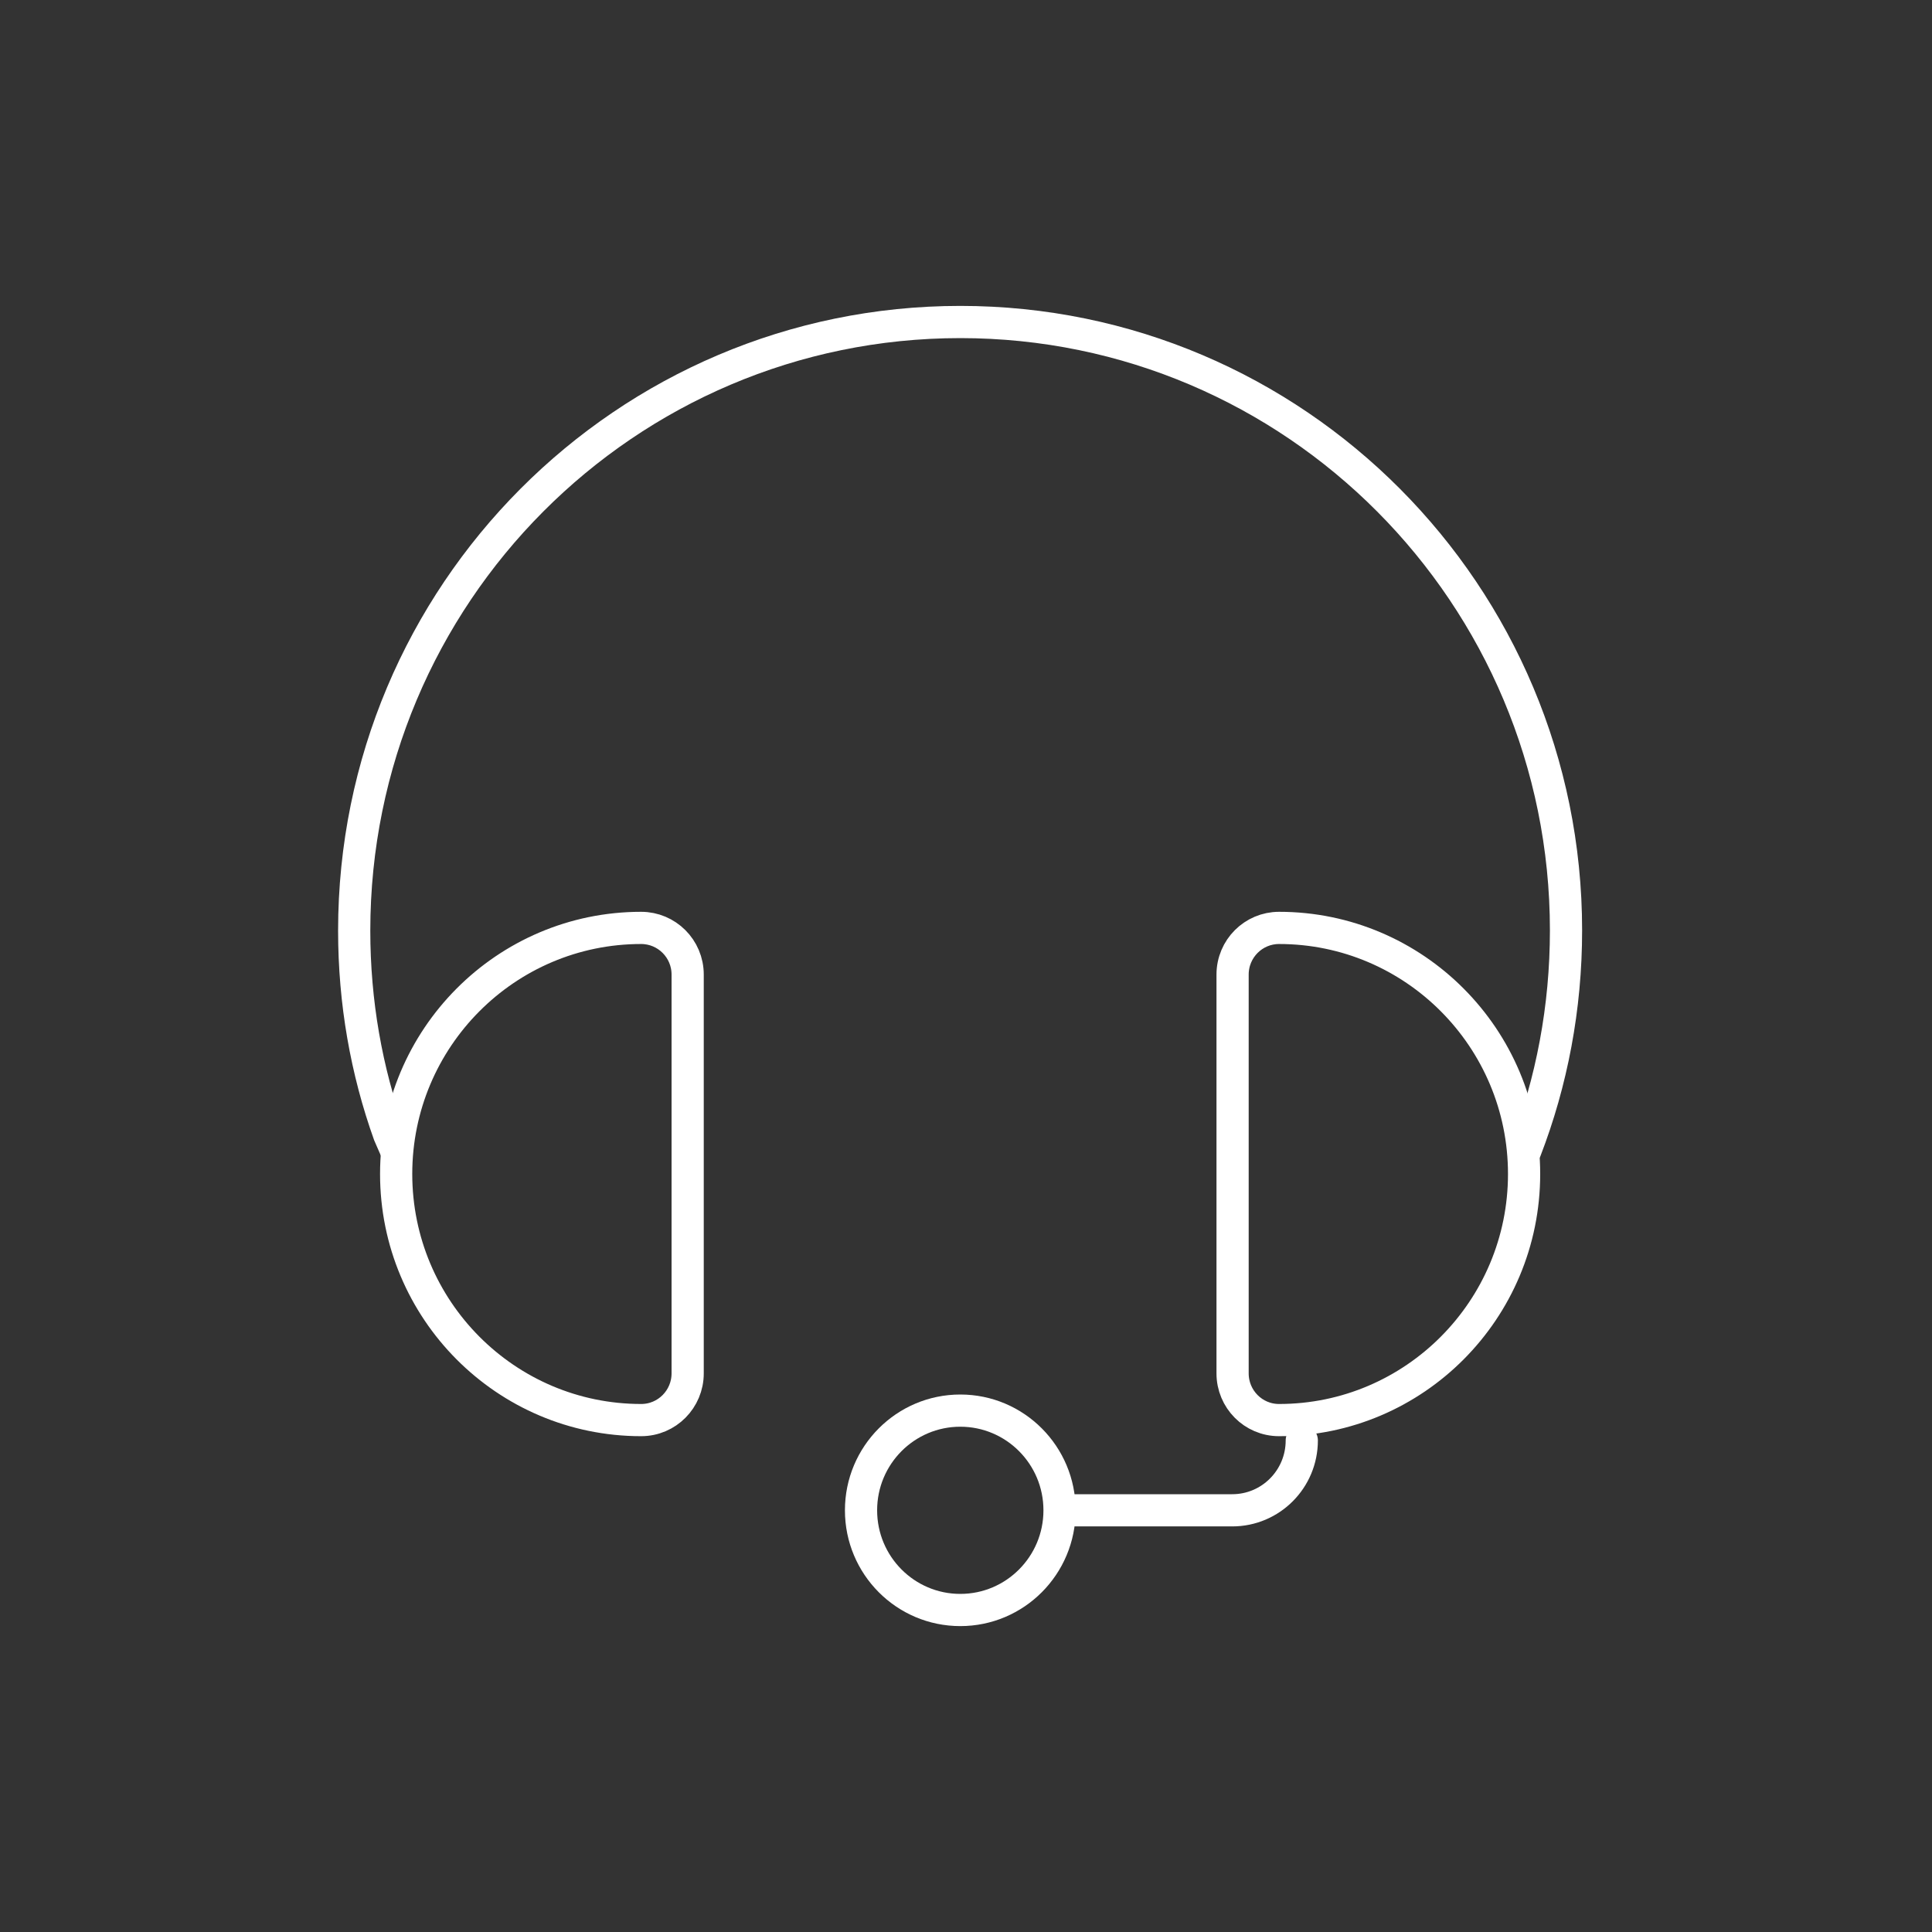 <svg width="60" height="60" viewBox="0 0 60 60" fill="none" xmlns="http://www.w3.org/2000/svg">
<rect x="0" y="0" width="60" height="60" fill="#333333" stroke="none"/>
<path d="M47.375 35.718C48.189 33.603 48.634 31.303 48.634 28.893C48.634 18.46 40.211 10 29.823 10C19.434 10 11 18.46 11 28.904C11 31.128 11.38 33.254 12.085 35.228L12.313 35.751" stroke="white" stroke-miterlimit="10" stroke-linecap="round"/>
<path d="M19.912 44.102C15.711 44.102 12.303 40.678 12.303 36.459C12.303 32.24 15.711 28.817 19.912 28.817C20.704 28.817 21.356 29.46 21.356 30.267V42.652C21.356 43.448 20.715 44.102 19.912 44.102Z" stroke="white" stroke-miterlimit="10"/>
<path d="M39.722 44.102C43.923 44.102 47.332 40.678 47.332 36.459C47.332 32.24 43.923 28.817 39.722 28.817C38.93 28.817 38.279 29.46 38.279 30.267V42.652C38.279 43.448 38.919 44.102 39.722 44.102Z" stroke="white" stroke-miterlimit="10"/>
<path d="M29.823 50C31.525 50 32.905 48.614 32.905 46.904C32.905 45.194 31.525 43.808 29.823 43.808C28.12 43.808 26.74 45.194 26.74 46.904C26.74 48.614 28.12 50 29.823 50Z" stroke="white" stroke-miterlimit="10" stroke-linecap="round"/>
<path d="M33.285 46.904H38.268C39.462 46.904 40.428 45.933 40.428 44.734" stroke="white" stroke-miterlimit="10" stroke-linecap="round"/>
</svg>
